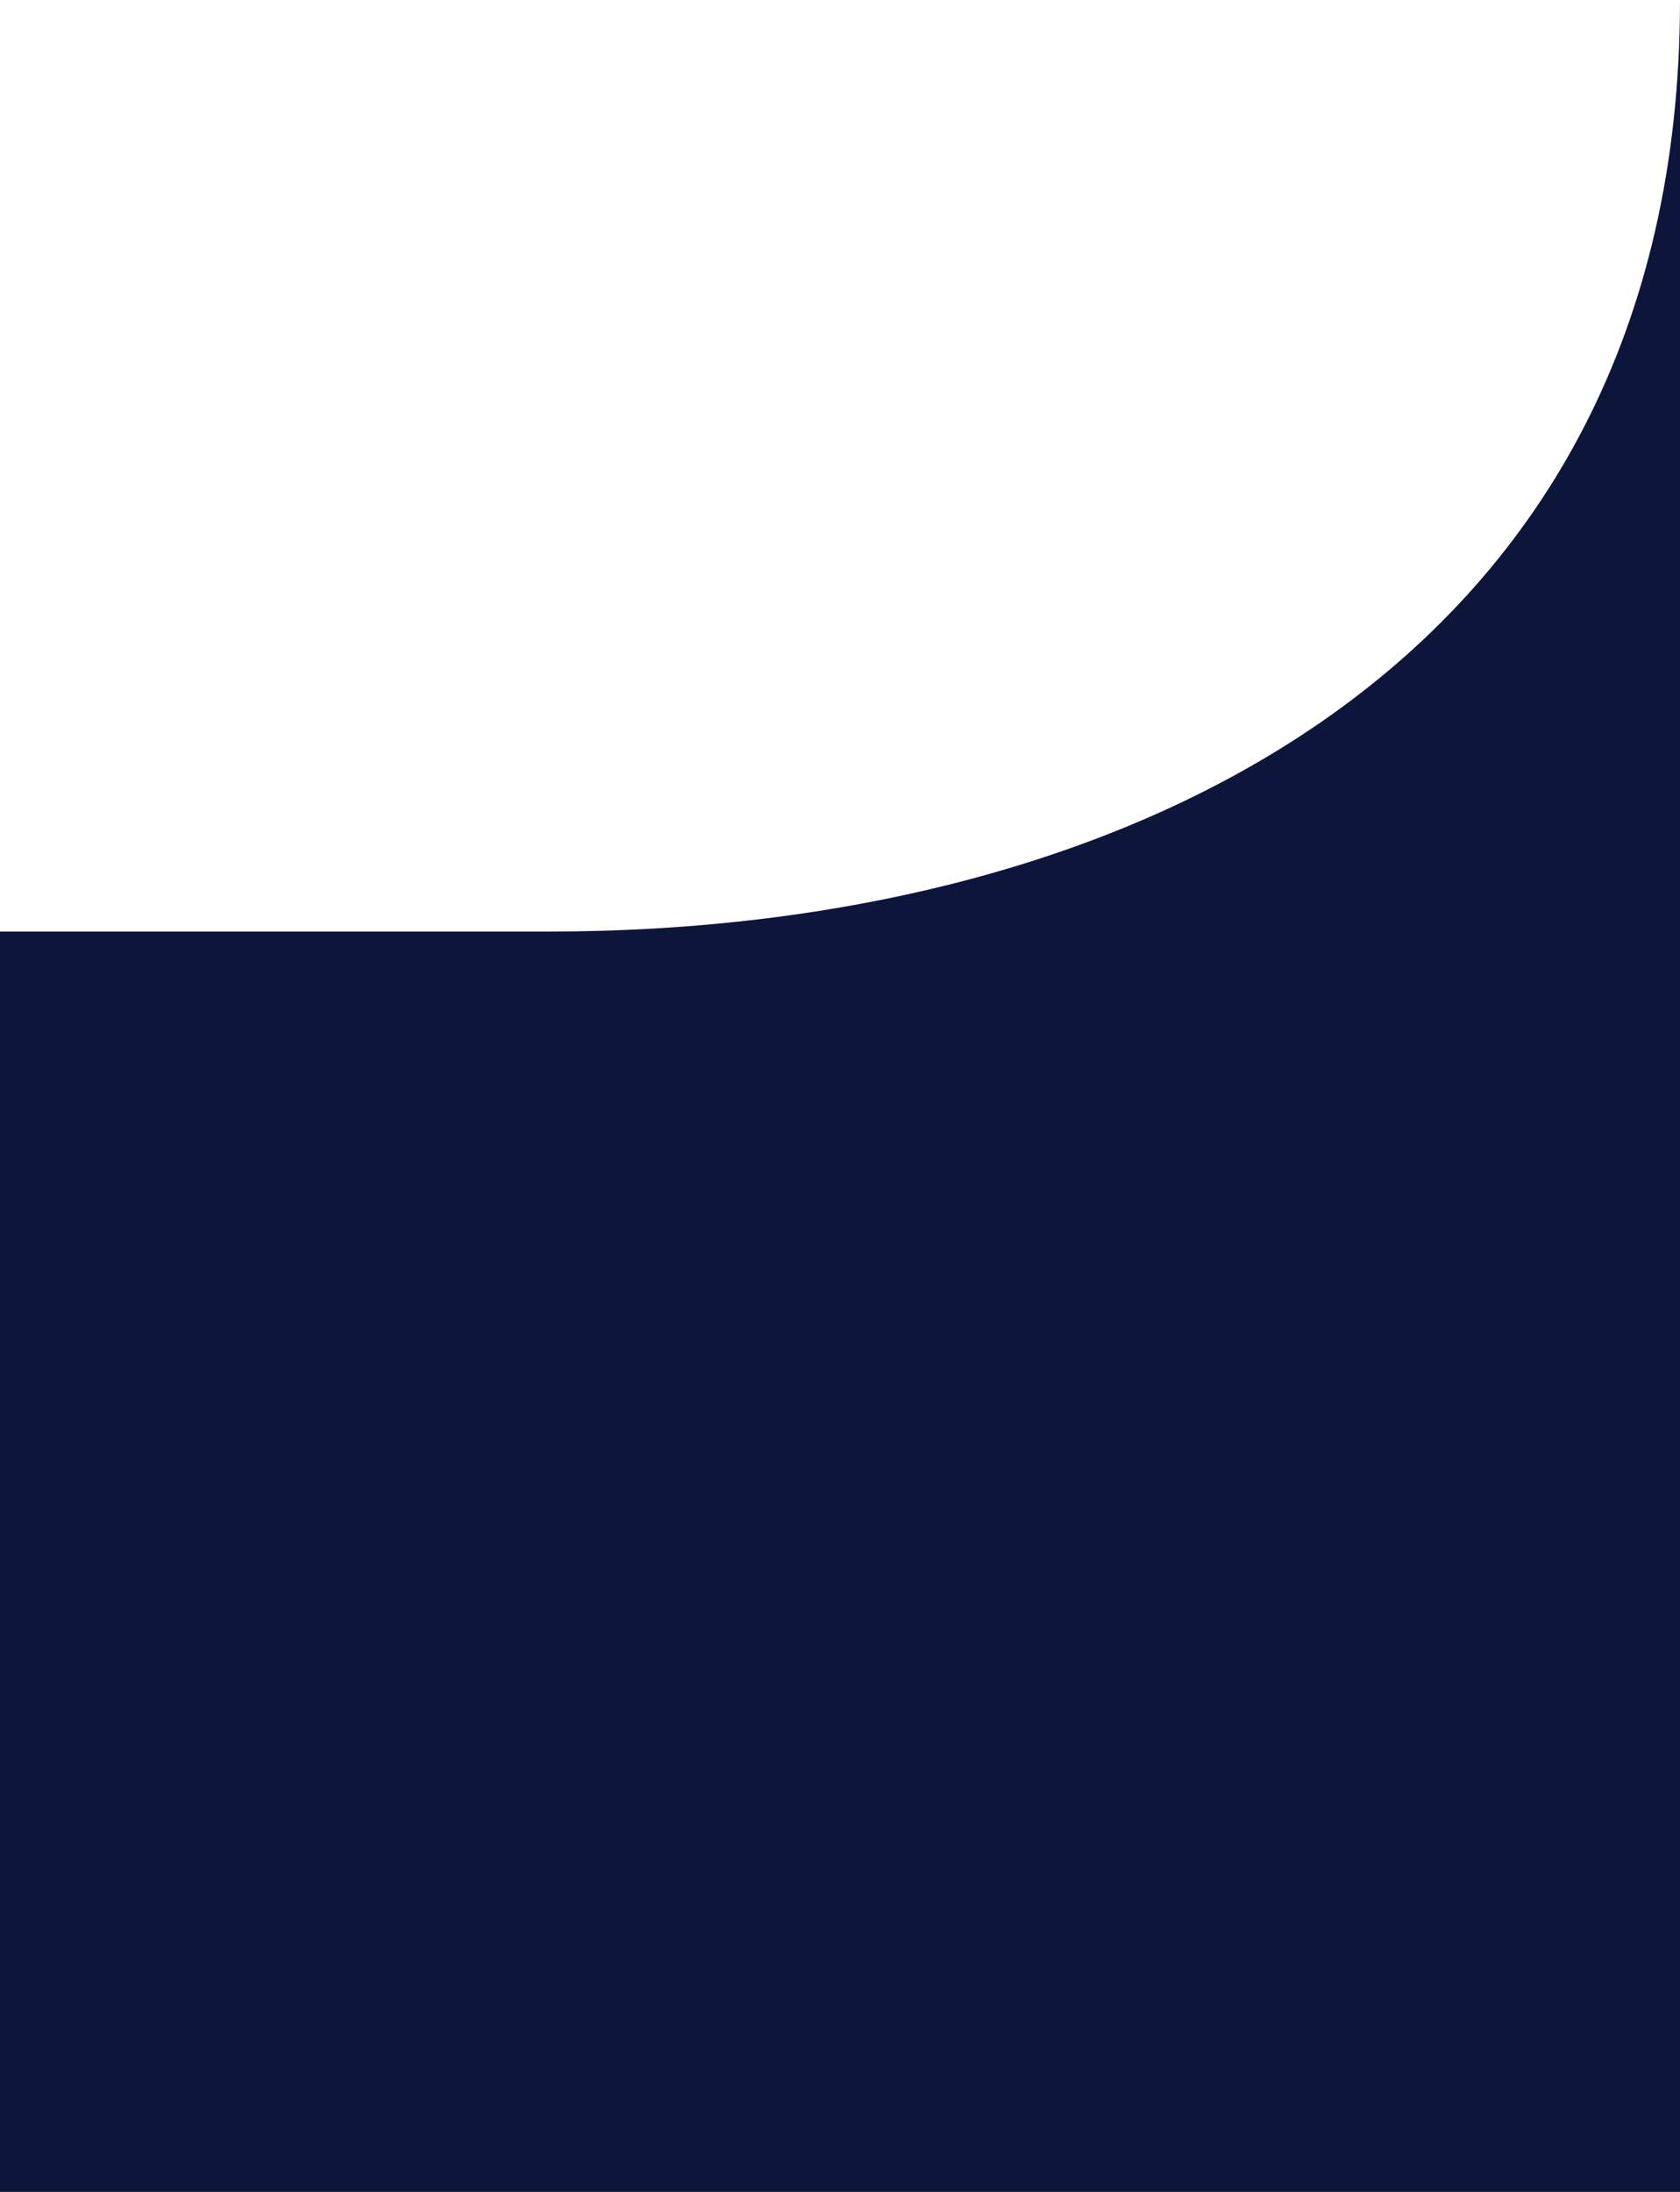<?xml version="1.0" encoding="utf-8"?>
<!-- Generator: Adobe Illustrator 25.0.0, SVG Export Plug-In . SVG Version: 6.00 Build 0)  -->
<svg version="1.1" id="Layer_1" xmlns="http://www.w3.org/2000/svg" xmlns:xlink="http://www.w3.org/1999/xlink" x="0px" y="0px"
	 viewBox="0 0 92 120" style="enable-background:new 0 0 92 120;" xml:space="preserve">
<style type="text/css">
	.st0{fill:#0E153A;}
</style>
<g id="Layer_2_1_">
	<g id="Layer_1-2">
		<path class="st0" d="M30,51c-19.3,0-30,0-30,0l0,69h92V0C92,36.4,61.7,51,30,51z"/>
	</g>
</g>
</svg>
